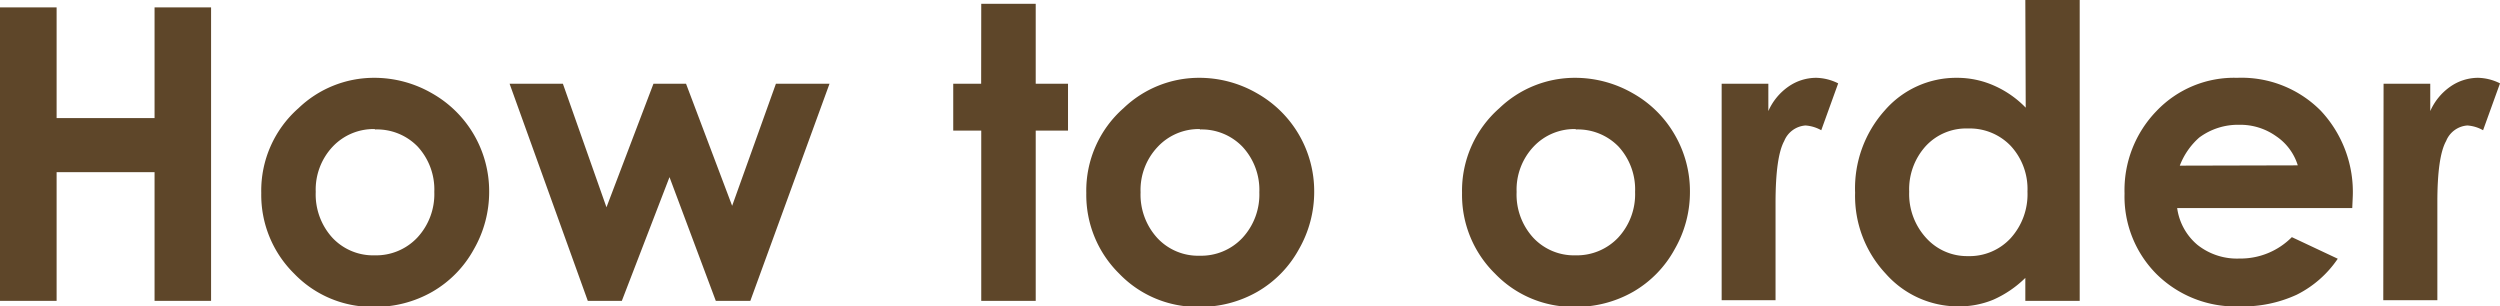<svg xmlns="http://www.w3.org/2000/svg" width="257.02" height="31.5" viewBox="0 0 257.02 31.5"><defs><style>.cls-1{fill:#5e4629;}</style></defs><title>howto</title><g id="レイヤー_2" data-name="レイヤー 2"><g id="PC"><g id="howto"><path class="cls-1" d="M0,.76H5.82V12.14H15.89V.76H21.7V30.93H15.89V17.7H5.82V30.93H0Z"/><path class="cls-1" d="M38.45,8a11.85,11.85,0,0,1,5.94,1.58,11.56,11.56,0,0,1,5.9,10.13,11.83,11.83,0,0,1-1.57,5.91A11.3,11.3,0,0,1,44.44,30a11.81,11.81,0,0,1-6,1.55,11.14,11.14,0,0,1-8.19-3.41,11.36,11.36,0,0,1-3.39-8.3,11.29,11.29,0,0,1,3.83-8.72A11.21,11.21,0,0,1,38.45,8Zm.09,5.27a5.77,5.77,0,0,0-4.34,1.81,6.44,6.44,0,0,0-1.74,4.65,6.6,6.6,0,0,0,1.72,4.72,5.73,5.73,0,0,0,4.34,1.8,5.82,5.82,0,0,0,4.38-1.82,6.56,6.56,0,0,0,1.75-4.7,6.51,6.51,0,0,0-1.72-4.67A5.83,5.83,0,0,0,38.54,13.31Z"/><path class="cls-1" d="M52.39,8.61h5.48l4.48,12.7,4.83-12.7h3.35l4.74,12.55,4.5-12.55h5.51L77.14,30.93H73.59L68.83,18.21l-4.9,12.72h-3.5Z"/><path class="cls-1" d="M100.88.39h5.6V8.61h3.32v4.82h-3.32v17.5h-5.6V13.43H98V8.61h2.87Z"/><path class="cls-1" d="M123.27,8a11.85,11.85,0,0,1,5.94,1.58,11.56,11.56,0,0,1,5.9,10.13,11.83,11.83,0,0,1-1.57,5.91A11.3,11.3,0,0,1,129.26,30a11.81,11.81,0,0,1-6,1.55,11.14,11.14,0,0,1-8.19-3.41,11.36,11.36,0,0,1-3.39-8.3,11.29,11.29,0,0,1,3.83-8.72A11.21,11.21,0,0,1,123.27,8Zm.09,5.27A5.77,5.77,0,0,0,119,15.12a6.44,6.44,0,0,0-1.74,4.65A6.6,6.6,0,0,0,119,24.49a5.73,5.73,0,0,0,4.34,1.8,5.82,5.82,0,0,0,4.38-1.82,6.56,6.56,0,0,0,1.75-4.7,6.51,6.51,0,0,0-1.72-4.67A5.81,5.81,0,0,0,123.36,13.31Z"/><path class="cls-1" d="M161.91,8a11.9,11.9,0,0,1,5.94,1.58,11.41,11.41,0,0,1,4.33,4.28,11.55,11.55,0,0,1,1.56,5.85,11.73,11.73,0,0,1-1.57,5.91A11.28,11.28,0,0,1,167.9,30a11.86,11.86,0,0,1-6,1.55,11.14,11.14,0,0,1-8.19-3.41,11.33,11.33,0,0,1-3.4-8.3,11.29,11.29,0,0,1,3.84-8.72A11.21,11.21,0,0,1,161.91,8Zm.09,5.27a5.74,5.74,0,0,0-4.34,1.81,6.44,6.44,0,0,0-1.74,4.65,6.56,6.56,0,0,0,1.72,4.72,5.73,5.73,0,0,0,4.34,1.8,5.85,5.85,0,0,0,4.38-1.82,6.55,6.55,0,0,0,1.74-4.7,6.51,6.51,0,0,0-1.71-4.67A5.84,5.84,0,0,0,162,13.31Z"/><path class="cls-1" d="M177,8.61h4.8v2.81a6,6,0,0,1,2.07-2.52A5,5,0,0,1,186.7,8a5.25,5.25,0,0,1,2.28.57l-1.74,4.82a3.84,3.84,0,0,0-1.62-.49,2.56,2.56,0,0,0-2.19,1.6q-.88,1.61-.89,6.28l0,1.08v9H177Z"/><path class="cls-1" d="M208.22,0h5.59V30.93h-5.59V28.57a11.06,11.06,0,0,1-3.29,2.24,9.17,9.17,0,0,1-3.58.69,9.93,9.93,0,0,1-7.47-3.35,11.69,11.69,0,0,1-3.16-8.34,12,12,0,0,1,3.06-8.47A9.71,9.71,0,0,1,201.19,8,9.37,9.37,0,0,1,205,8.8a10.29,10.29,0,0,1,3.26,2.27Zm-5.89,13.21A5.65,5.65,0,0,0,198,15a6.6,6.6,0,0,0-1.72,4.71,6.68,6.68,0,0,0,1.75,4.76,5.66,5.66,0,0,0,4.3,1.86,5.75,5.75,0,0,0,4.37-1.83,6.72,6.72,0,0,0,1.74-4.81A6.52,6.52,0,0,0,206.72,15,5.83,5.83,0,0,0,202.33,13.21Z"/><path class="cls-1" d="M241.83,21.39h-18a6,6,0,0,0,2.08,3.78,6.53,6.53,0,0,0,4.32,1.41,7.43,7.43,0,0,0,5.39-2.2l4.72,2.22a11.06,11.06,0,0,1-4.22,3.7,13.22,13.22,0,0,1-5.85,1.2,11.54,11.54,0,0,1-8.55-3.31,11.29,11.29,0,0,1-3.3-8.3,11.68,11.68,0,0,1,3.29-8.48A11,11,0,0,1,230,8a11.46,11.46,0,0,1,8.58,3.37,12.2,12.2,0,0,1,3.3,8.91ZM236.23,17A5.59,5.59,0,0,0,234,14a6.34,6.34,0,0,0-3.79-1.17,6.68,6.68,0,0,0-4.11,1.31,7.33,7.33,0,0,0-2,2.89Z"/><path class="cls-1" d="M245.05,8.61h4.8v2.81a6,6,0,0,1,2.07-2.52A5,5,0,0,1,254.75,8a5.25,5.25,0,0,1,2.27.57l-1.74,4.82a3.8,3.8,0,0,0-1.62-.49,2.55,2.55,0,0,0-2.18,1.6q-.9,1.61-.9,6.28l0,1.08v9h-5.56Z"/></g></g></g></svg>